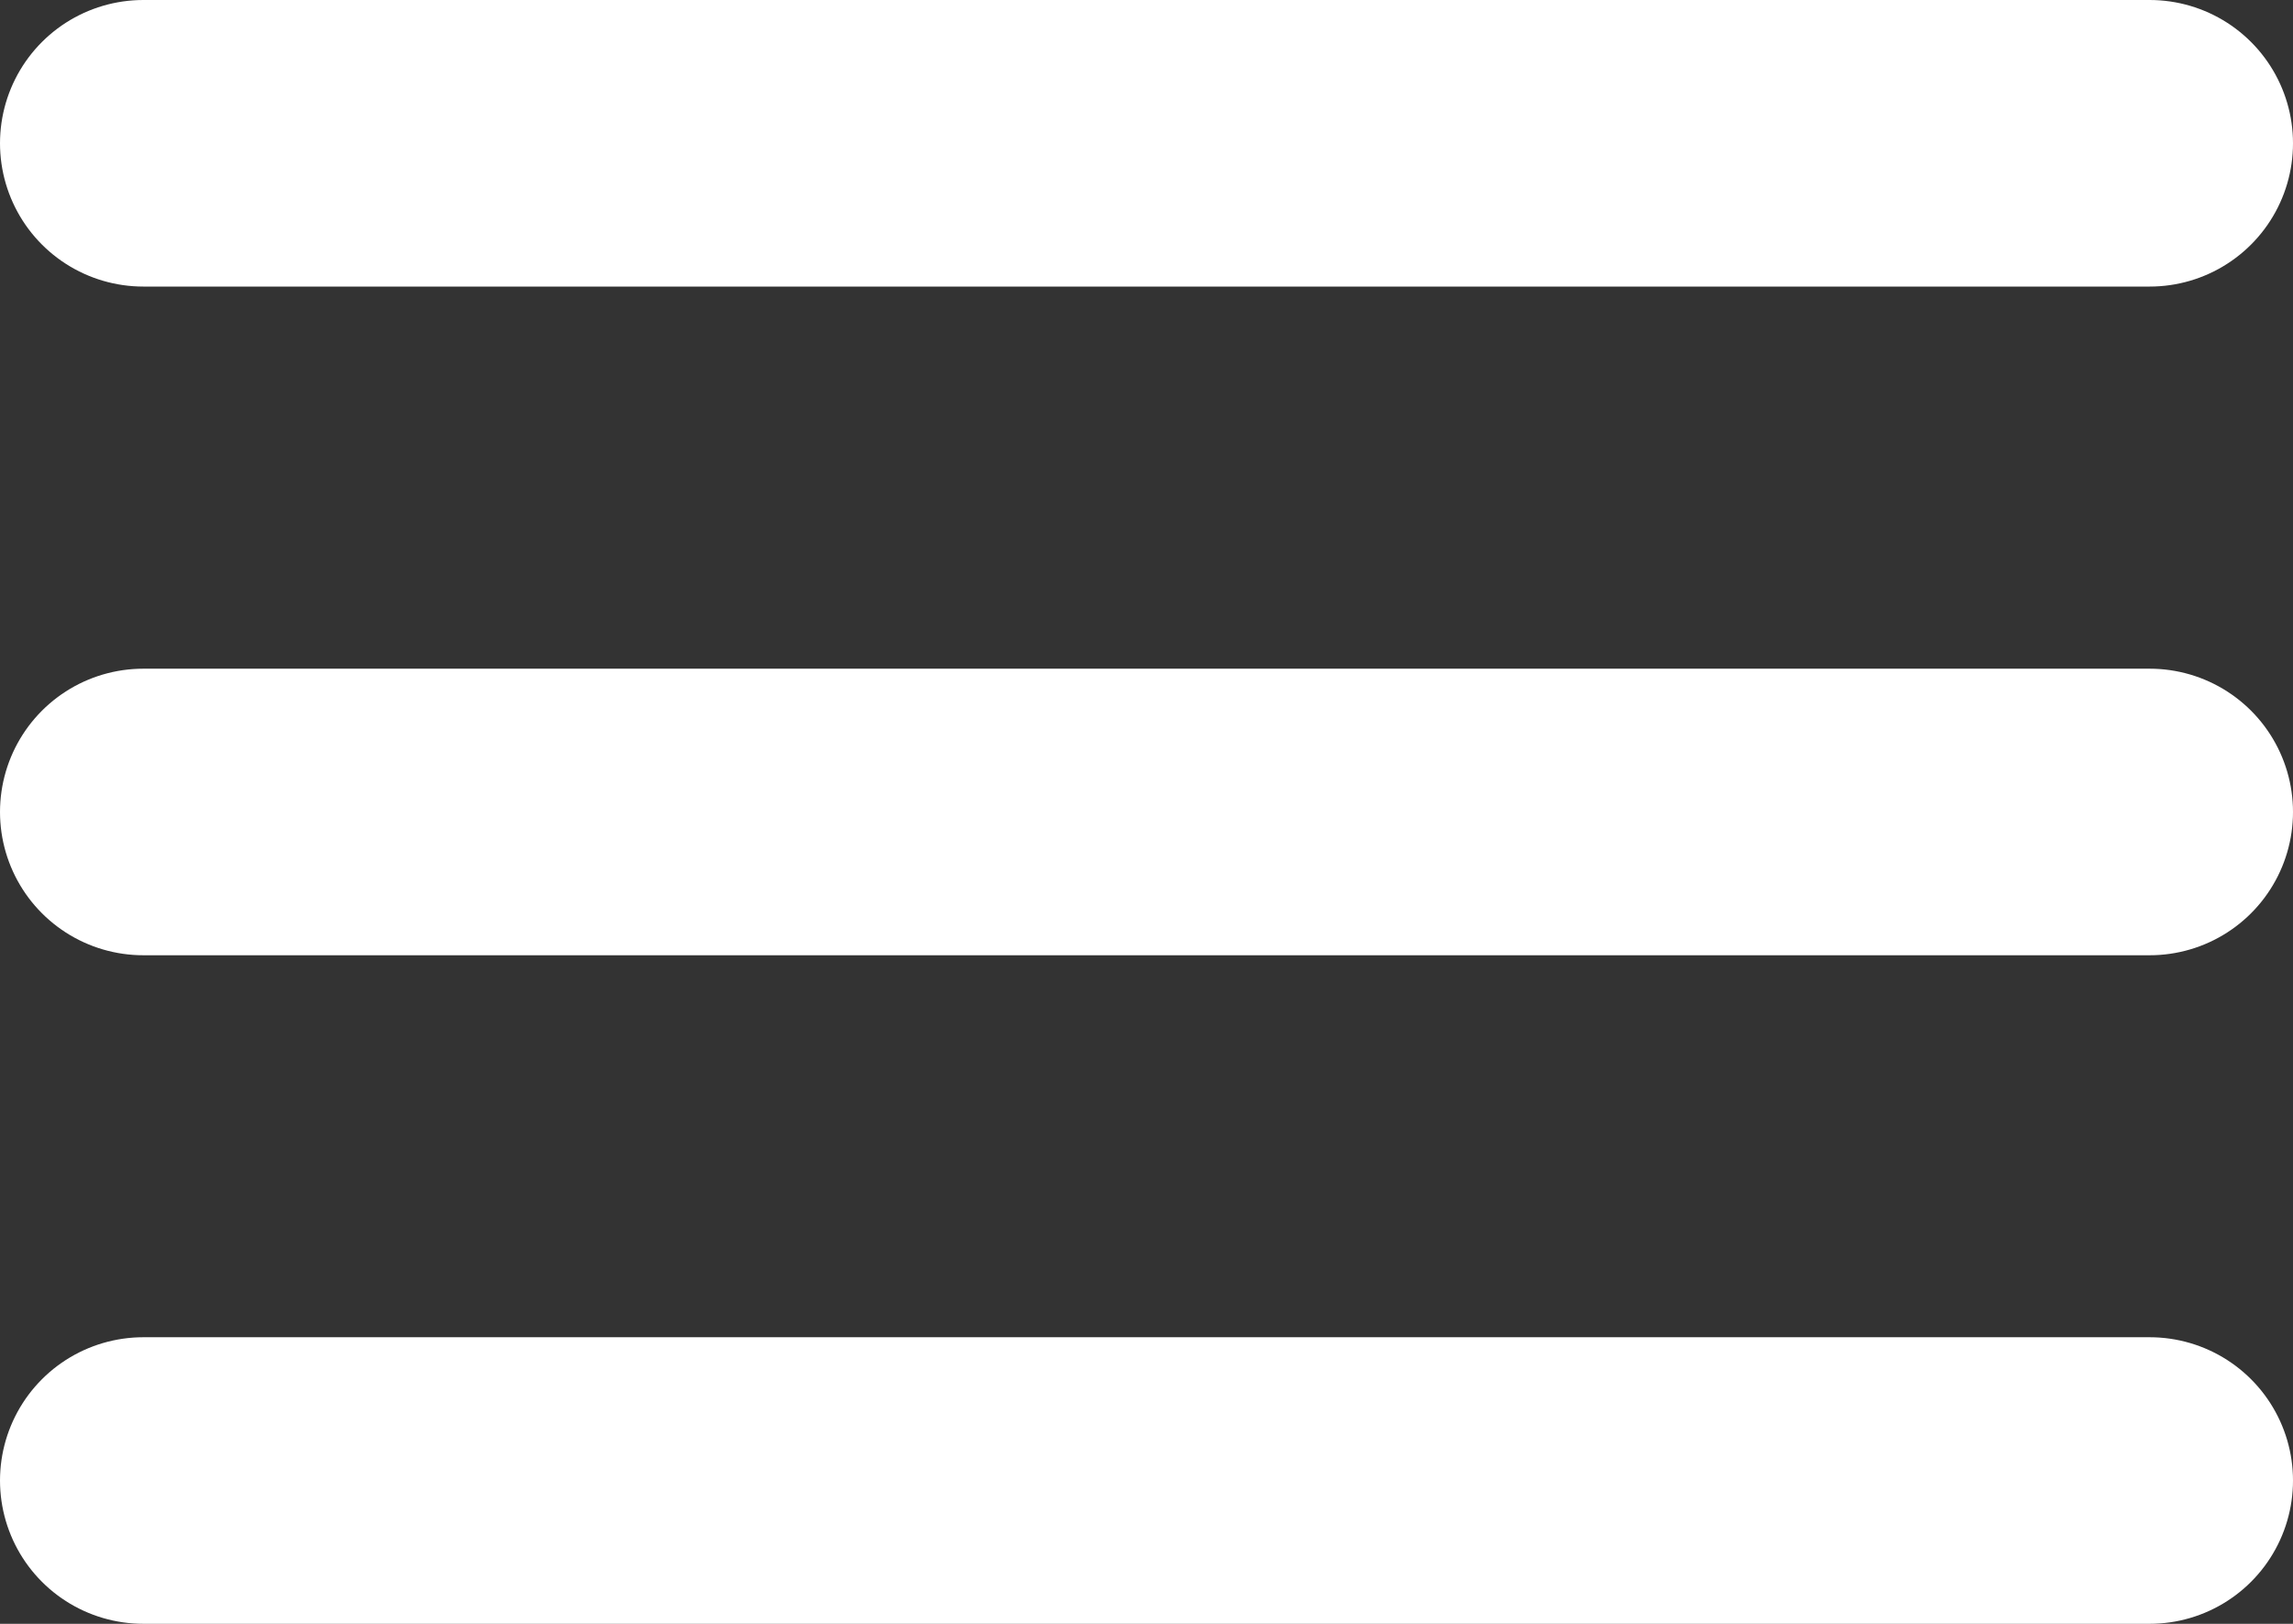 <svg xmlns="http://www.w3.org/2000/svg" width="16" height="11.333" viewBox="0 0 16 11.333">
  <rect x="0" y="0" width="16" height="11.333" fill="#333333" stroke="none"/>
  <path id="menu-line" d="M6,8H20M6,12.667H20M6,17.333H20" transform="translate(-5 -7)" fill="none" stroke="#fff" stroke-linecap="round" stroke-linejoin="round" stroke-width="2"/>
</svg>
